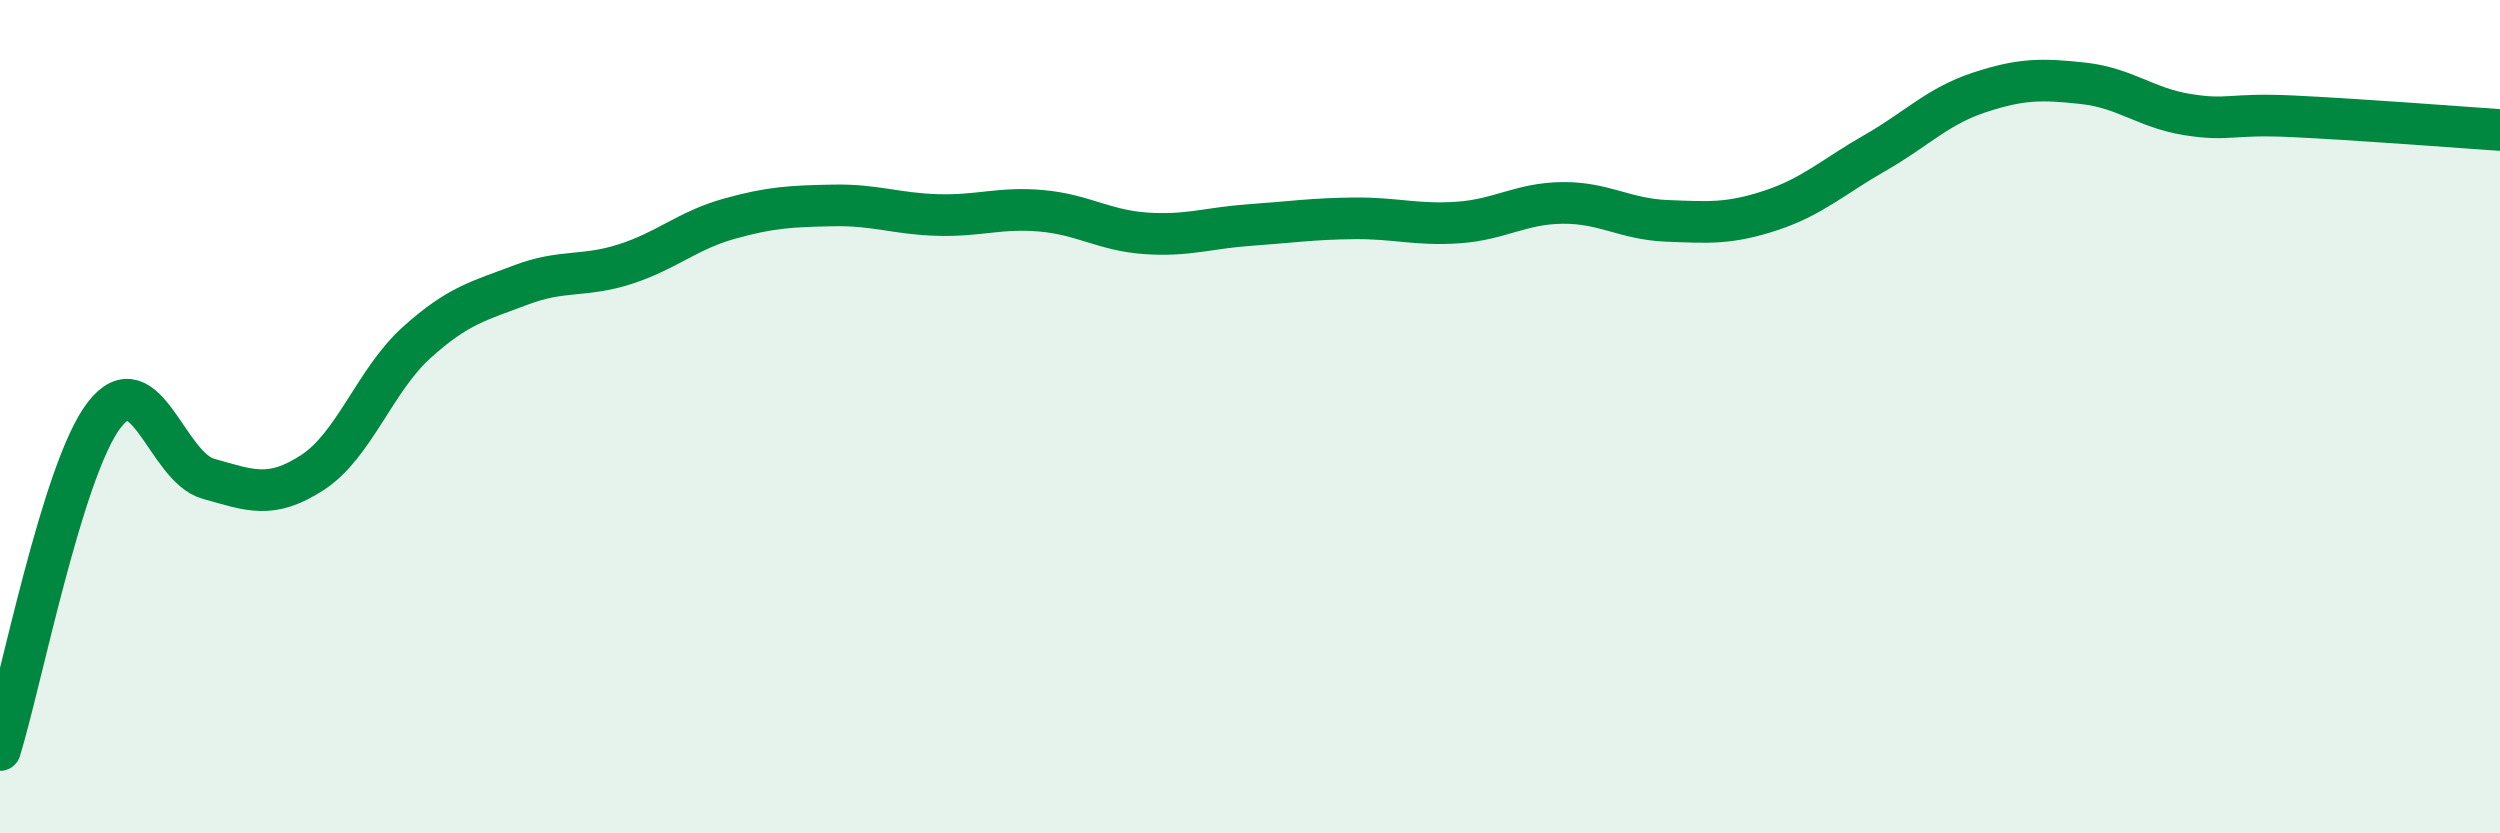 
    <svg width="60" height="20" viewBox="0 0 60 20" xmlns="http://www.w3.org/2000/svg">
      <path
        d="M 0,18 C 0.5,16.39 1.5,11.26 2.5,9.96 C 3.5,8.66 4,11.21 5,11.49 C 6,11.77 6.5,11.99 7.5,11.34 C 8.5,10.69 9,9.12 10,8.22 C 11,7.32 11.5,7.22 12.5,6.84 C 13.5,6.46 14,6.66 15,6.34 C 16,6.02 16.5,5.53 17.5,5.25 C 18.5,4.97 19,4.95 20,4.93 C 21,4.91 21.5,5.13 22.5,5.16 C 23.5,5.19 24,4.97 25,5.06 C 26,5.15 26.5,5.53 27.5,5.6 C 28.5,5.67 29,5.47 30,5.4 C 31,5.33 31.5,5.25 32.5,5.24 C 33.5,5.23 34,5.41 35,5.34 C 36,5.27 36.5,4.88 37.5,4.87 C 38.5,4.86 39,5.26 40,5.3 C 41,5.34 41.5,5.38 42.5,5.05 C 43.5,4.72 44,4.24 45,3.67 C 46,3.1 46.5,2.55 47.5,2.22 C 48.5,1.89 49,1.89 50,2 C 51,2.11 51.5,2.59 52.5,2.75 C 53.5,2.91 53.5,2.72 55,2.79 C 56.5,2.86 59,3.05 60,3.12L60 20L0 20Z"
        fill="#008740"
        opacity="0.1"
        stroke-linecap="round"
        stroke-linejoin="round"
      />
      <path
        d="M 0,18 C 0.5,16.39 1.5,11.26 2.5,9.96 C 3.5,8.66 4,11.21 5,11.49 C 6,11.77 6.5,11.99 7.5,11.34 C 8.5,10.69 9,9.12 10,8.22 C 11,7.32 11.5,7.22 12.5,6.84 C 13.5,6.46 14,6.66 15,6.34 C 16,6.02 16.5,5.53 17.5,5.25 C 18.5,4.97 19,4.95 20,4.93 C 21,4.91 21.5,5.13 22.5,5.16 C 23.5,5.19 24,4.97 25,5.06 C 26,5.15 26.5,5.53 27.5,5.6 C 28.5,5.67 29,5.47 30,5.4 C 31,5.33 31.5,5.25 32.5,5.24 C 33.5,5.23 34,5.41 35,5.34 C 36,5.27 36.5,4.88 37.5,4.87 C 38.5,4.86 39,5.26 40,5.3 C 41,5.34 41.5,5.38 42.5,5.05 C 43.5,4.72 44,4.24 45,3.67 C 46,3.1 46.5,2.55 47.5,2.22 C 48.5,1.89 49,1.89 50,2 C 51,2.11 51.5,2.59 52.5,2.75 C 53.5,2.91 53.5,2.72 55,2.79 C 56.5,2.86 59,3.05 60,3.12"
        stroke="#008740"
        stroke-width="1"
        fill="none"
        stroke-linecap="round"
        stroke-linejoin="round"
      />
    </svg>
  